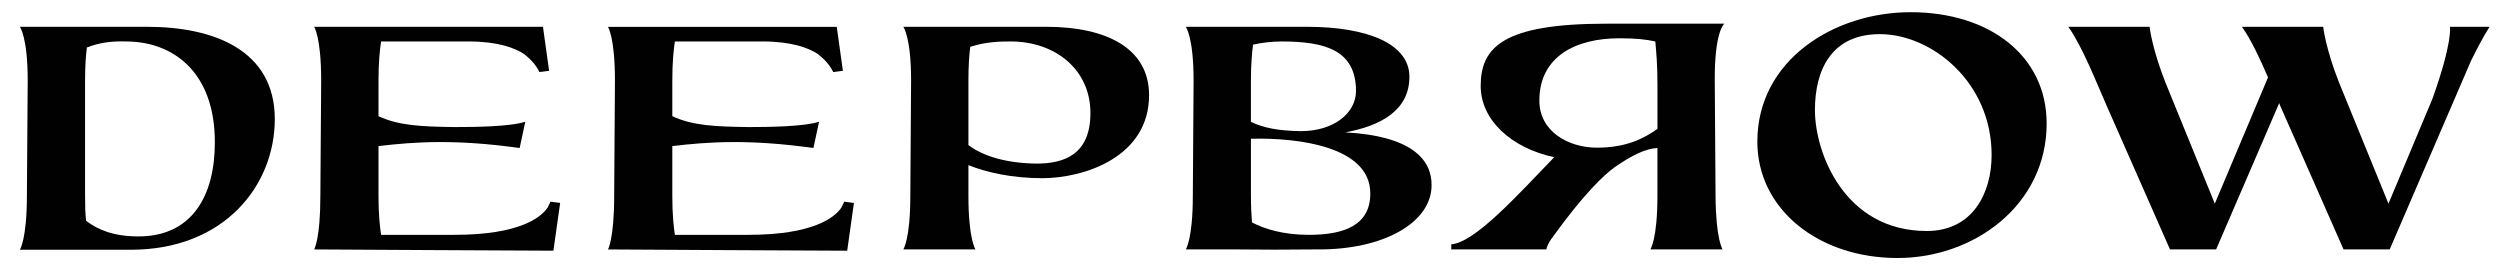 <?xml version="1.0" encoding="utf-8"?>
<!-- Generator: Adobe Illustrator 16.0.0, SVG Export Plug-In . SVG Version: 6.00 Build 0)  -->
<!DOCTYPE svg PUBLIC "-//W3C//DTD SVG 1.1//EN" "http://www.w3.org/Graphics/SVG/1.1/DTD/svg11.dtd">
<svg version="1.1" id="Layer_1" xmlns="http://www.w3.org/2000/svg" xmlns:xlink="http://www.w3.org/1999/xlink" x="0px" y="0px"
	 width="129.75px" height="14px" viewBox="0 0 129.75 14" enable-background="new 0 0 129.75 14" xml:space="preserve">
<g>
	<path fill="#000100" d="M14.262,6.179c0,3.45-2.623,6.783-7.468,6.783H4.78H1.031c0,0,0.365-0.544,0.365-2.805l0.042-5.976
		c0-2.261-0.407-2.79-0.407-2.79H4.78h2.867C11.057,1.392,14.262,2.581,14.262,6.179 M11.151,7.385c0-3.699-2.219-5.233-4.613-5.233
		c-0.58-0.017-1.284,0.016-2.028,0.313C4.455,2.878,4.415,3.438,4.415,4.198v5.959c0,0.528,0.012,0.957,0.054,1.303
		c0.635,0.479,1.446,0.81,2.718,0.81C9.934,12.27,11.151,10.207,11.151,7.385"/>
	<path fill="#000100" d="M59.637,4.94c0,3.203-3.354,4.308-5.547,4.308c-1.555,0-2.881-0.297-3.829-0.677v1.586
		c0,2.261,0.366,2.787,0.366,2.787h-3.746c0,0,0.365-0.526,0.365-2.787l0.04-5.976c0-2.261-0.404-2.79-0.404-2.79h3.746h3.679
		C57.444,1.392,59.637,2.515,59.637,4.94 M56.593,5.865c0-2.245-1.813-3.713-4.139-3.713c-0.568,0-1.3,0.016-2.098,0.28
		c-0.055,0.43-0.095,0.992-0.095,1.767v3.334c0.799,0.595,2.017,0.941,3.546,0.958C55.24,8.49,56.593,8.011,56.593,5.865"/>
	<path fill="#000100" d="M74.299,9.612c0,1.964-2.543,3.367-5.938,3.332c-1.379,0.018-3.085,0.018-4.262,0h-2.556
		c0,0,0.365-0.526,0.365-2.787l0.04-5.976c0-2.261-0.405-2.79-0.405-2.79h3.746h2.543c3.195,0,5.317,0.908,5.317,2.591
		c0,1.783-1.542,2.558-3.328,2.888C73.271,7.054,74.313,8.292,74.299,9.612 M65.033,2.317c-0.056,0.428-0.11,1.039-0.11,1.881v2.129
		c0.705,0.33,1.476,0.462,2.598,0.479c1.705,0,2.855-0.941,2.855-2.08c0-2.129-1.611-2.574-3.869-2.574
		C65.993,2.152,65.492,2.217,65.033,2.317 M71.119,10.041c0-2.426-3.706-2.904-6.196-2.84v2.956c0,0.56,0.027,1.021,0.054,1.386
		c0.664,0.347,1.638,0.645,2.95,0.645C69.767,12.188,71.119,11.692,71.119,10.041"/>
	<path fill="#000100" d="M80.663,8.159c-2.233-0.478-3.815-1.932-3.815-3.696c0-2.014,1.163-3.234,6.521-3.234h6.127
		c0,0-0.514,0.362-0.5,2.953l0.041,5.976c0.013,2.261,0.365,2.787,0.365,2.787h-3.748c0,0,0.367-0.526,0.367-2.787V7.681
		c-0.61,0.032-1.313,0.364-2.233,1.007c-0.526,0.379-1.568,1.337-3.287,3.729c-0.096,0.133-0.242,0.412-0.242,0.526h-4.938v-0.262
		C76.562,12.583,78.796,10.091,80.663,8.159 M86.021,4.363c0-1.007-0.057-1.618-0.11-2.211c-0.459-0.099-0.945-0.165-1.867-0.165
		c-2.257,0-4.151,0.939-4.151,3.235c0,1.618,1.528,2.442,2.988,2.442c1.53,0,2.437-0.479,3.141-0.974V4.363z"/>
	<path fill="#000100" d="M91.206,7.351c0-4.226,3.977-6.718,7.953-6.718c4.1,0,7.062,2.262,7.062,5.776
		c0,4.227-3.76,6.982-7.737,6.982C94.384,13.392,91.206,10.867,91.206,7.351 M103.365,8.045c0-3.797-3.123-6.273-5.803-6.273
		c-2.489,0-3.367,1.832-3.367,3.944c0,2.212,1.528,6.273,5.804,6.273C102.394,11.989,103.365,10.008,103.365,8.045"/>
	<path fill="#000100" d="M129.207,1.392c-0.34,0.545-0.664,1.156-0.963,1.767l-4.218,9.785h-2.396l-3.274-7.426
		c-0.026-0.05-0.039-0.099-0.066-0.165l-3.273,7.591h-2.395l-3.273-7.426c-0.554-1.253-1.273-3.103-2.003-4.126h4.223
		c-0.016,0,0.134,1.156,0.811,2.873l2.569,6.304l2.761-6.552c-0.422-0.975-0.879-1.964-1.353-2.625h4.22
		c-0.013,0,0.135,1.156,0.812,2.873l2.572,6.304l2.285-5.447c1.055-2.955,0.907-3.73,0.907-3.73H129.207z"/>
	<path fill="#000100" d="M43.818,10.467l-0.153,0.313c-0.342,0.496-1.431,1.408-4.833,1.408h-3.805
		c-0.067-0.429-0.134-1.073-0.134-2.03V7.744V7.582c1.896-0.227,4.021-0.363,7.324,0.101l0.293-1.367
		c-0.753,0.257-2.649,0.279-3.668,0.279c-1.708-0.026-2.878-0.066-3.949-0.565V5.49V4.198c0-0.974,0.067-1.617,0.134-2.046h0.004
		h2.383l0,0l2.148-0.001c1.563,0.001,2.42,0.349,2.885,0.653c0.317,0.249,0.601,0.542,0.789,0.916
		c0.003,0.006,0.006,0.013,0.01,0.02l0.5-0.065l-0.318-2.282H31.552h-0.001c0,0,0.365,0.528,0.365,2.79l-0.04,5.976
		c0,2.261-0.325,2.787-0.325,2.787l6.209,0.035l6.209,0.031h0.001l0.349-2.479L43.818,10.467z"/>
	<path fill="#000100" d="M28.571,10.467l-0.154,0.313c-0.342,0.496-1.43,1.408-4.833,1.408h-3.805
		c-0.067-0.429-0.135-1.073-0.135-2.03V7.744V7.582c1.897-0.227,4.022-0.363,7.326,0.101l0.293-1.367
		c-0.754,0.257-2.649,0.279-3.668,0.279c-1.707-0.026-2.879-0.066-3.951-0.565V5.49V4.198c0-0.974,0.068-1.617,0.135-2.046h0.003
		h2.384l0,0l2.147-0.001C25.877,2.152,26.735,2.5,27.2,2.804c0.318,0.249,0.6,0.542,0.789,0.916c0.003,0.006,0.007,0.013,0.01,0.02
		l0.5-0.065L28.18,1.392H16.303l0,0c0,0,0.366,0.528,0.366,2.79l-0.042,5.976c0,2.261-0.324,2.787-0.324,2.787l6.21,0.035
		l6.208,0.031h0.001l0.35-2.479L28.571,10.467z"/>
</g>
</svg>

